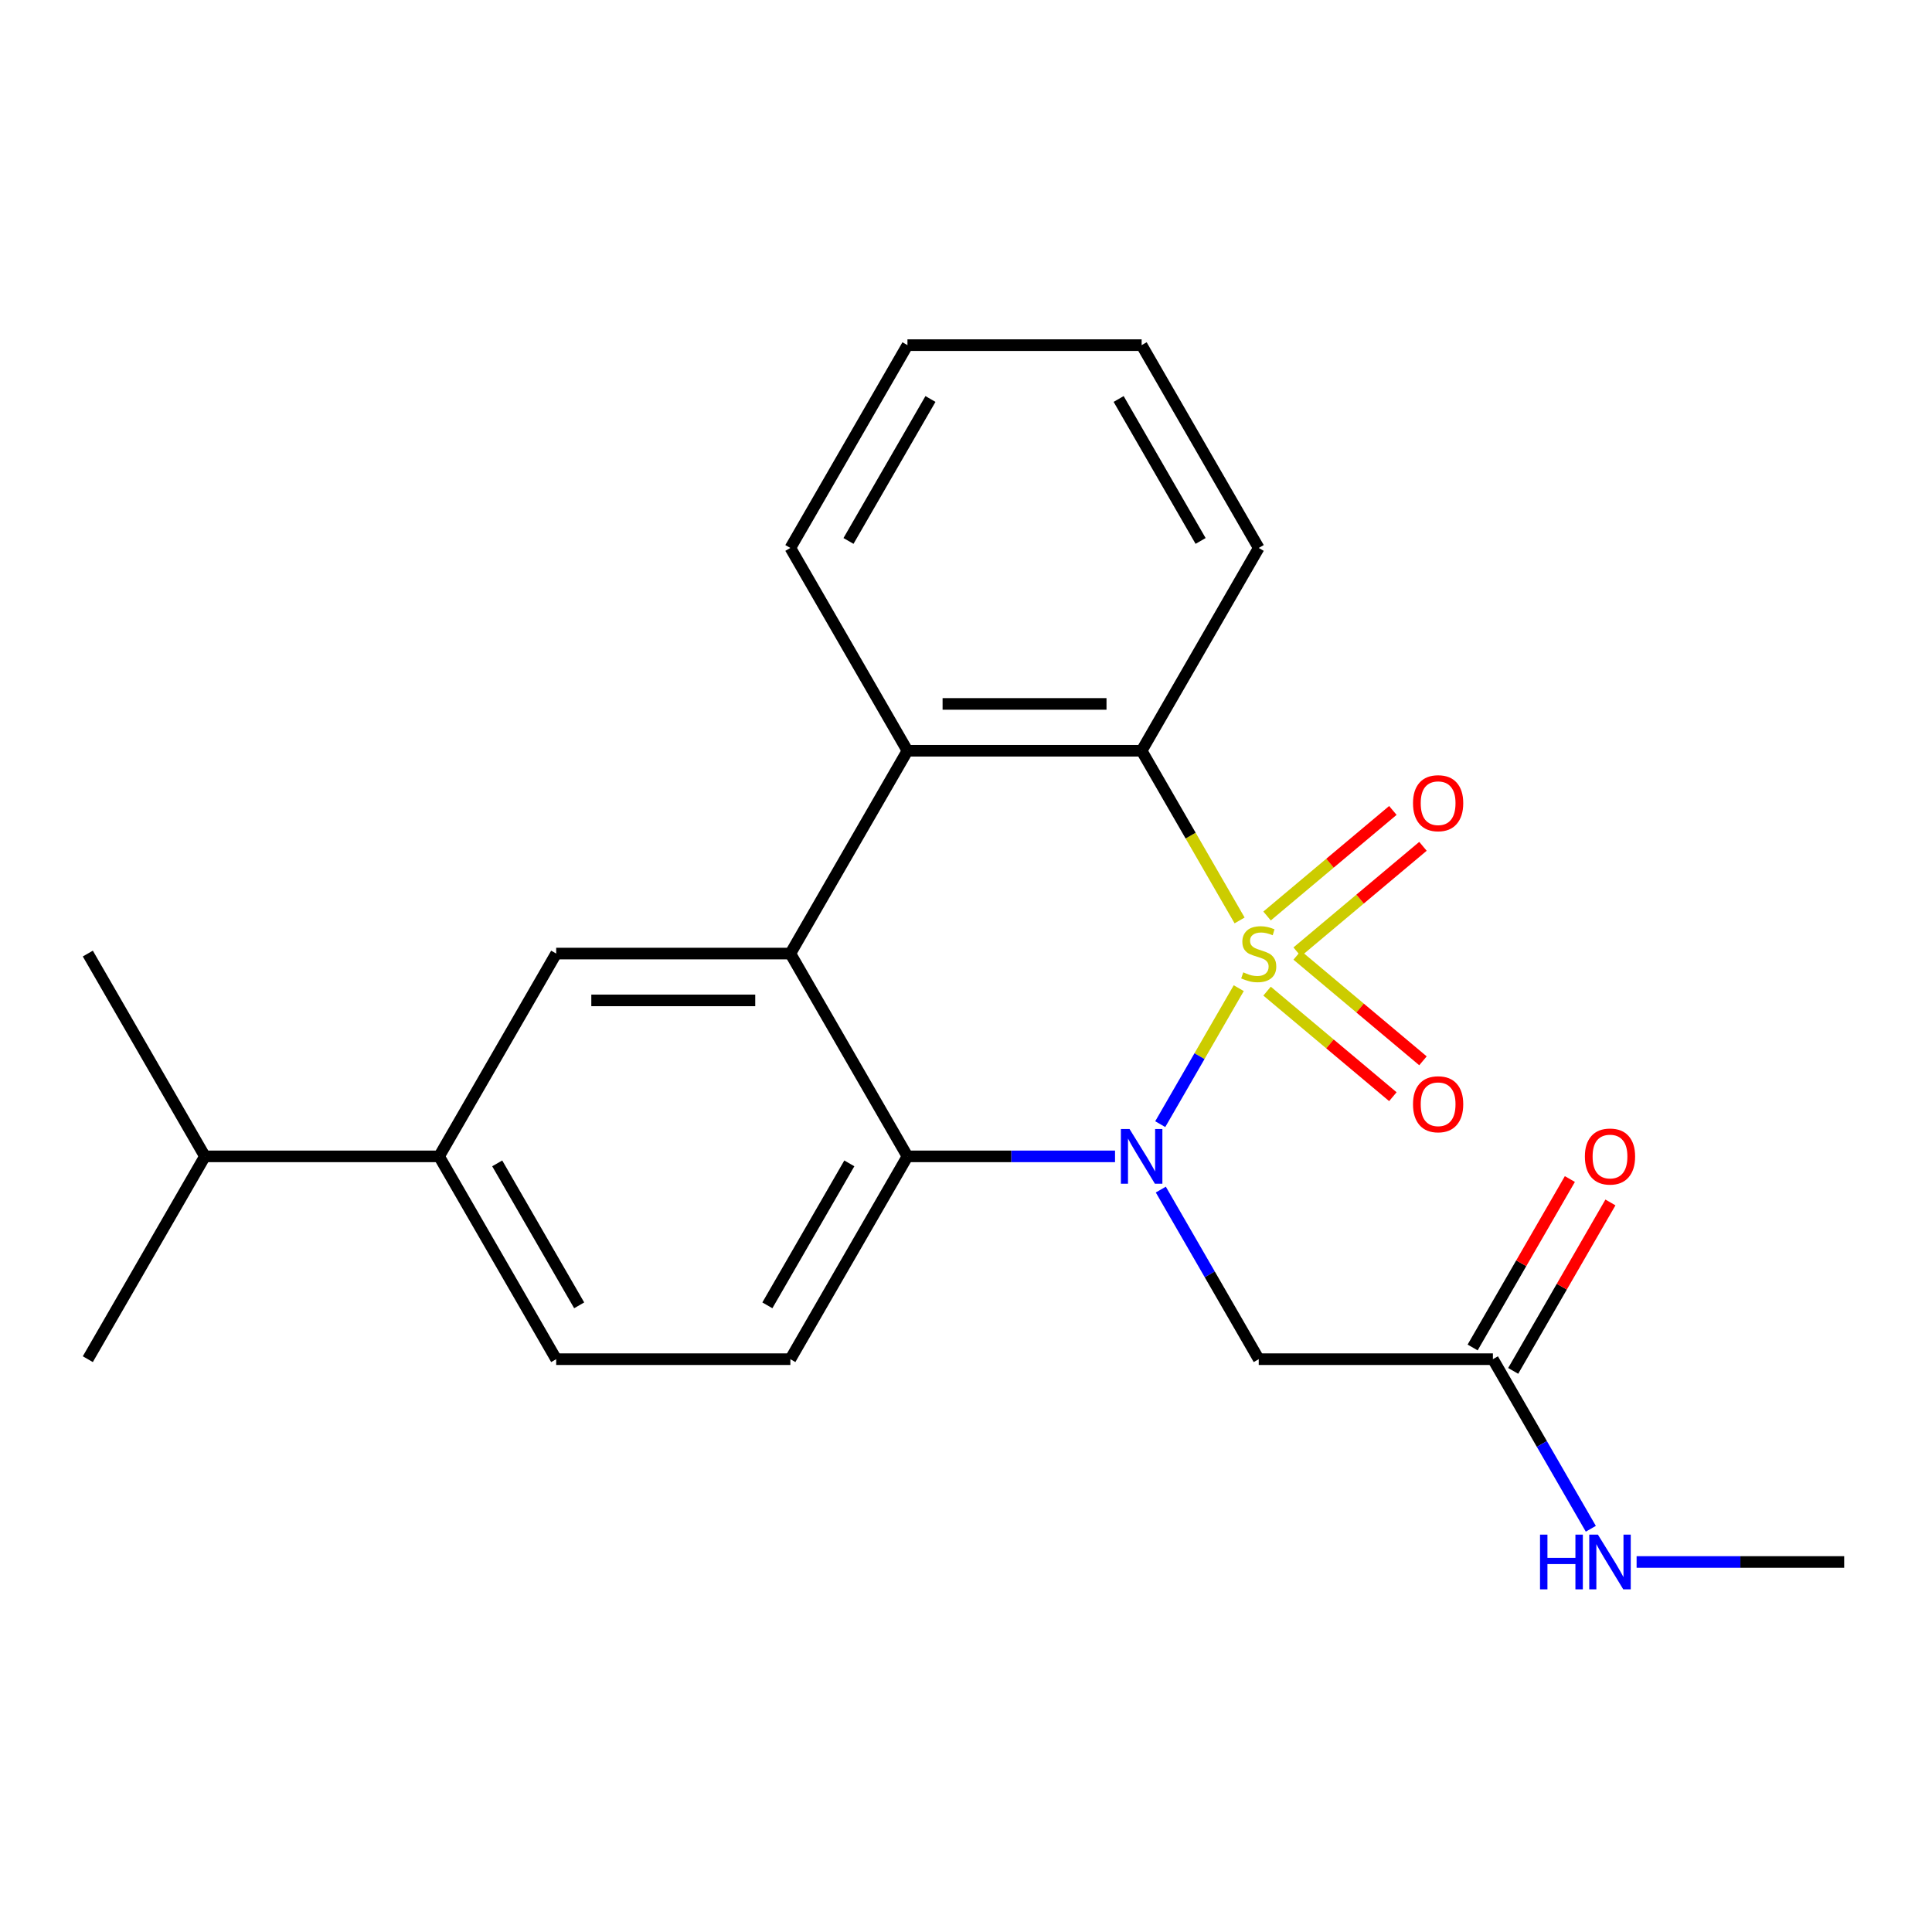 <?xml version='1.0' encoding='iso-8859-1'?>
<svg version='1.1' baseProfile='full'
              xmlns='http://www.w3.org/2000/svg'
                      xmlns:rdkit='http://www.rdkit.org/xml'
                      xmlns:xlink='http://www.w3.org/1999/xlink'
                  xml:space='preserve'
width='1000px' height='1000px' viewBox='0 0 1000 1000'>
<!-- END OF HEADER -->
<rect style='opacity:1.0;fill:#FFFFFF;stroke:none' width='1000' height='1000' x='0' y='0'> </rect>
<path class='bond-0' d='M 641.175,511.474 L 620.855,546.669' style='fill:none;fill-rule:evenodd;stroke:#CCCC00;stroke-width:6px;stroke-linecap:butt;stroke-linejoin:miter;stroke-opacity:1' />
<path class='bond-0' d='M 620.855,546.669 L 600.535,581.863' style='fill:none;fill-rule:evenodd;stroke:#0000FF;stroke-width:6px;stroke-linecap:butt;stroke-linejoin:miter;stroke-opacity:1' />
<path class='bond-1' d='M 641.613,476.413 L 616.261,432.502' style='fill:none;fill-rule:evenodd;stroke:#CCCC00;stroke-width:6px;stroke-linecap:butt;stroke-linejoin:miter;stroke-opacity:1' />
<path class='bond-1' d='M 616.261,432.502 L 590.909,388.591' style='fill:none;fill-rule:evenodd;stroke:#000000;stroke-width:6px;stroke-linecap:butt;stroke-linejoin:miter;stroke-opacity:1' />
<path class='bond-7' d='M 671.417,492.687 L 703.971,465.371' style='fill:none;fill-rule:evenodd;stroke:#CCCC00;stroke-width:6px;stroke-linecap:butt;stroke-linejoin:miter;stroke-opacity:1' />
<path class='bond-7' d='M 703.971,465.371 L 736.525,438.055' style='fill:none;fill-rule:evenodd;stroke:#FF0000;stroke-width:6px;stroke-linecap:butt;stroke-linejoin:miter;stroke-opacity:1' />
<path class='bond-7' d='M 655.834,474.116 L 688.388,446.8' style='fill:none;fill-rule:evenodd;stroke:#CCCC00;stroke-width:6px;stroke-linecap:butt;stroke-linejoin:miter;stroke-opacity:1' />
<path class='bond-7' d='M 688.388,446.8 L 720.943,419.484' style='fill:none;fill-rule:evenodd;stroke:#FF0000;stroke-width:6px;stroke-linecap:butt;stroke-linejoin:miter;stroke-opacity:1' />
<path class='bond-8' d='M 655.834,513.011 L 688.388,540.327' style='fill:none;fill-rule:evenodd;stroke:#CCCC00;stroke-width:6px;stroke-linecap:butt;stroke-linejoin:miter;stroke-opacity:1' />
<path class='bond-8' d='M 688.388,540.327 L 720.943,567.643' style='fill:none;fill-rule:evenodd;stroke:#FF0000;stroke-width:6px;stroke-linecap:butt;stroke-linejoin:miter;stroke-opacity:1' />
<path class='bond-8' d='M 671.417,494.44 L 703.971,521.756' style='fill:none;fill-rule:evenodd;stroke:#CCCC00;stroke-width:6px;stroke-linecap:butt;stroke-linejoin:miter;stroke-opacity:1' />
<path class='bond-8' d='M 703.971,521.756 L 736.525,549.073' style='fill:none;fill-rule:evenodd;stroke:#FF0000;stroke-width:6px;stroke-linecap:butt;stroke-linejoin:miter;stroke-opacity:1' />
<path class='bond-3' d='M 577.139,598.536 L 523.418,598.536' style='fill:none;fill-rule:evenodd;stroke:#0000FF;stroke-width:6px;stroke-linecap:butt;stroke-linejoin:miter;stroke-opacity:1' />
<path class='bond-3' d='M 523.418,598.536 L 469.697,598.536' style='fill:none;fill-rule:evenodd;stroke:#000000;stroke-width:6px;stroke-linecap:butt;stroke-linejoin:miter;stroke-opacity:1' />
<path class='bond-5' d='M 600.834,615.727 L 626.175,659.618' style='fill:none;fill-rule:evenodd;stroke:#0000FF;stroke-width:6px;stroke-linecap:butt;stroke-linejoin:miter;stroke-opacity:1' />
<path class='bond-5' d='M 626.175,659.618 L 651.515,703.509' style='fill:none;fill-rule:evenodd;stroke:#000000;stroke-width:6px;stroke-linecap:butt;stroke-linejoin:miter;stroke-opacity:1' />
<path class='bond-4' d='M 590.909,388.591 L 469.697,388.591' style='fill:none;fill-rule:evenodd;stroke:#000000;stroke-width:6px;stroke-linecap:butt;stroke-linejoin:miter;stroke-opacity:1' />
<path class='bond-4' d='M 572.727,364.348 L 487.879,364.348' style='fill:none;fill-rule:evenodd;stroke:#000000;stroke-width:6px;stroke-linecap:butt;stroke-linejoin:miter;stroke-opacity:1' />
<path class='bond-16' d='M 590.909,388.591 L 651.515,283.618' style='fill:none;fill-rule:evenodd;stroke:#000000;stroke-width:6px;stroke-linecap:butt;stroke-linejoin:miter;stroke-opacity:1' />
<path class='bond-2' d='M 409.091,493.564 L 469.697,388.591' style='fill:none;fill-rule:evenodd;stroke:#000000;stroke-width:6px;stroke-linecap:butt;stroke-linejoin:miter;stroke-opacity:1' />
<path class='bond-6' d='M 409.091,493.564 L 287.879,493.564' style='fill:none;fill-rule:evenodd;stroke:#000000;stroke-width:6px;stroke-linecap:butt;stroke-linejoin:miter;stroke-opacity:1' />
<path class='bond-6' d='M 390.909,517.806 L 306.061,517.806' style='fill:none;fill-rule:evenodd;stroke:#000000;stroke-width:6px;stroke-linecap:butt;stroke-linejoin:miter;stroke-opacity:1' />
<path class='bond-23' d='M 409.091,493.564 L 469.697,598.536' style='fill:none;fill-rule:evenodd;stroke:#000000;stroke-width:6px;stroke-linecap:butt;stroke-linejoin:miter;stroke-opacity:1' />
<path class='bond-10' d='M 469.697,598.536 L 409.091,703.509' style='fill:none;fill-rule:evenodd;stroke:#000000;stroke-width:6px;stroke-linecap:butt;stroke-linejoin:miter;stroke-opacity:1' />
<path class='bond-10' d='M 439.612,602.161 L 397.187,675.642' style='fill:none;fill-rule:evenodd;stroke:#000000;stroke-width:6px;stroke-linecap:butt;stroke-linejoin:miter;stroke-opacity:1' />
<path class='bond-17' d='M 469.697,388.591 L 409.091,283.618' style='fill:none;fill-rule:evenodd;stroke:#000000;stroke-width:6px;stroke-linecap:butt;stroke-linejoin:miter;stroke-opacity:1' />
<path class='bond-9' d='M 651.515,703.509 L 772.727,703.509' style='fill:none;fill-rule:evenodd;stroke:#000000;stroke-width:6px;stroke-linecap:butt;stroke-linejoin:miter;stroke-opacity:1' />
<path class='bond-11' d='M 287.879,493.564 L 227.273,598.536' style='fill:none;fill-rule:evenodd;stroke:#000000;stroke-width:6px;stroke-linecap:butt;stroke-linejoin:miter;stroke-opacity:1' />
<path class='bond-13' d='M 783.225,709.57 L 808.392,665.979' style='fill:none;fill-rule:evenodd;stroke:#000000;stroke-width:6px;stroke-linecap:butt;stroke-linejoin:miter;stroke-opacity:1' />
<path class='bond-13' d='M 808.392,665.979 L 833.559,622.387' style='fill:none;fill-rule:evenodd;stroke:#FF0000;stroke-width:6px;stroke-linecap:butt;stroke-linejoin:miter;stroke-opacity:1' />
<path class='bond-13' d='M 762.23,697.449 L 787.397,653.857' style='fill:none;fill-rule:evenodd;stroke:#000000;stroke-width:6px;stroke-linecap:butt;stroke-linejoin:miter;stroke-opacity:1' />
<path class='bond-13' d='M 787.397,653.857 L 812.565,610.266' style='fill:none;fill-rule:evenodd;stroke:#FF0000;stroke-width:6px;stroke-linecap:butt;stroke-linejoin:miter;stroke-opacity:1' />
<path class='bond-14' d='M 772.727,703.509 L 798.068,747.4' style='fill:none;fill-rule:evenodd;stroke:#000000;stroke-width:6px;stroke-linecap:butt;stroke-linejoin:miter;stroke-opacity:1' />
<path class='bond-14' d='M 798.068,747.4 L 823.409,791.292' style='fill:none;fill-rule:evenodd;stroke:#0000FF;stroke-width:6px;stroke-linecap:butt;stroke-linejoin:miter;stroke-opacity:1' />
<path class='bond-12' d='M 409.091,703.509 L 287.879,703.509' style='fill:none;fill-rule:evenodd;stroke:#000000;stroke-width:6px;stroke-linecap:butt;stroke-linejoin:miter;stroke-opacity:1' />
<path class='bond-15' d='M 227.273,598.536 L 106.061,598.536' style='fill:none;fill-rule:evenodd;stroke:#000000;stroke-width:6px;stroke-linecap:butt;stroke-linejoin:miter;stroke-opacity:1' />
<path class='bond-25' d='M 227.273,598.536 L 287.879,703.509' style='fill:none;fill-rule:evenodd;stroke:#000000;stroke-width:6px;stroke-linecap:butt;stroke-linejoin:miter;stroke-opacity:1' />
<path class='bond-25' d='M 257.358,602.161 L 299.782,675.642' style='fill:none;fill-rule:evenodd;stroke:#000000;stroke-width:6px;stroke-linecap:butt;stroke-linejoin:miter;stroke-opacity:1' />
<path class='bond-18' d='M 847.104,808.482 L 900.825,808.482' style='fill:none;fill-rule:evenodd;stroke:#0000FF;stroke-width:6px;stroke-linecap:butt;stroke-linejoin:miter;stroke-opacity:1' />
<path class='bond-18' d='M 900.825,808.482 L 954.545,808.482' style='fill:none;fill-rule:evenodd;stroke:#000000;stroke-width:6px;stroke-linecap:butt;stroke-linejoin:miter;stroke-opacity:1' />
<path class='bond-19' d='M 106.061,598.536 L 45.455,493.564' style='fill:none;fill-rule:evenodd;stroke:#000000;stroke-width:6px;stroke-linecap:butt;stroke-linejoin:miter;stroke-opacity:1' />
<path class='bond-20' d='M 106.061,598.536 L 45.455,703.509' style='fill:none;fill-rule:evenodd;stroke:#000000;stroke-width:6px;stroke-linecap:butt;stroke-linejoin:miter;stroke-opacity:1' />
<path class='bond-21' d='M 651.515,283.618 L 590.909,178.645' style='fill:none;fill-rule:evenodd;stroke:#000000;stroke-width:6px;stroke-linecap:butt;stroke-linejoin:miter;stroke-opacity:1' />
<path class='bond-21' d='M 621.43,279.993 L 579.005,206.512' style='fill:none;fill-rule:evenodd;stroke:#000000;stroke-width:6px;stroke-linecap:butt;stroke-linejoin:miter;stroke-opacity:1' />
<path class='bond-24' d='M 409.091,283.618 L 469.697,178.645' style='fill:none;fill-rule:evenodd;stroke:#000000;stroke-width:6px;stroke-linecap:butt;stroke-linejoin:miter;stroke-opacity:1' />
<path class='bond-24' d='M 439.176,279.993 L 481.601,206.512' style='fill:none;fill-rule:evenodd;stroke:#000000;stroke-width:6px;stroke-linecap:butt;stroke-linejoin:miter;stroke-opacity:1' />
<path class='bond-22' d='M 590.909,178.645 L 469.697,178.645' style='fill:none;fill-rule:evenodd;stroke:#000000;stroke-width:6px;stroke-linecap:butt;stroke-linejoin:miter;stroke-opacity:1' />
<path  class='atom-0' d='M 643.515 503.284
Q 643.835 503.404, 645.155 503.964
Q 646.475 504.524, 647.915 504.884
Q 649.395 505.204, 650.835 505.204
Q 653.515 505.204, 655.075 503.924
Q 656.635 502.604, 656.635 500.324
Q 656.635 498.764, 655.835 497.804
Q 655.075 496.844, 653.875 496.324
Q 652.675 495.804, 650.675 495.204
Q 648.155 494.444, 646.635 493.724
Q 645.155 493.004, 644.075 491.484
Q 643.035 489.964, 643.035 487.404
Q 643.035 483.844, 645.435 481.644
Q 647.875 479.444, 652.675 479.444
Q 655.955 479.444, 659.675 481.004
L 658.755 484.084
Q 655.355 482.684, 652.795 482.684
Q 650.035 482.684, 648.515 483.844
Q 646.995 484.964, 647.035 486.924
Q 647.035 488.444, 647.795 489.364
Q 648.595 490.284, 649.715 490.804
Q 650.875 491.324, 652.795 491.924
Q 655.355 492.724, 656.875 493.524
Q 658.395 494.324, 659.475 495.964
Q 660.595 497.564, 660.595 500.324
Q 660.595 504.244, 657.955 506.364
Q 655.355 508.444, 650.995 508.444
Q 648.475 508.444, 646.555 507.884
Q 644.675 507.364, 642.435 506.444
L 643.515 503.284
' fill='#CCCC00'/>
<path  class='atom-1' d='M 584.649 584.376
L 593.929 599.376
Q 594.849 600.856, 596.329 603.536
Q 597.809 606.216, 597.889 606.376
L 597.889 584.376
L 601.649 584.376
L 601.649 612.696
L 597.769 612.696
L 587.809 596.296
Q 586.649 594.376, 585.409 592.176
Q 584.209 589.976, 583.849 589.296
L 583.849 612.696
L 580.169 612.696
L 580.169 584.376
L 584.649 584.376
' fill='#0000FF'/>
<path  class='atom-8' d='M 731.369 415.73
Q 731.369 408.93, 734.729 405.13
Q 738.089 401.33, 744.369 401.33
Q 750.649 401.33, 754.009 405.13
Q 757.369 408.93, 757.369 415.73
Q 757.369 422.61, 753.969 426.53
Q 750.569 430.41, 744.369 430.41
Q 738.129 430.41, 734.729 426.53
Q 731.369 422.65, 731.369 415.73
M 744.369 427.21
Q 748.689 427.21, 751.009 424.33
Q 753.369 421.41, 753.369 415.73
Q 753.369 410.17, 751.009 407.37
Q 748.689 404.53, 744.369 404.53
Q 740.049 404.53, 737.689 407.33
Q 735.369 410.13, 735.369 415.73
Q 735.369 421.45, 737.689 424.33
Q 740.049 427.21, 744.369 427.21
' fill='#FF0000'/>
<path  class='atom-9' d='M 731.369 571.557
Q 731.369 564.757, 734.729 560.957
Q 738.089 557.157, 744.369 557.157
Q 750.649 557.157, 754.009 560.957
Q 757.369 564.757, 757.369 571.557
Q 757.369 578.437, 753.969 582.357
Q 750.569 586.237, 744.369 586.237
Q 738.129 586.237, 734.729 582.357
Q 731.369 578.477, 731.369 571.557
M 744.369 583.037
Q 748.689 583.037, 751.009 580.157
Q 753.369 577.237, 753.369 571.557
Q 753.369 565.997, 751.009 563.197
Q 748.689 560.357, 744.369 560.357
Q 740.049 560.357, 737.689 563.157
Q 735.369 565.957, 735.369 571.557
Q 735.369 577.277, 737.689 580.157
Q 740.049 583.037, 744.369 583.037
' fill='#FF0000'/>
<path  class='atom-14' d='M 820.333 598.616
Q 820.333 591.816, 823.693 588.016
Q 827.053 584.216, 833.333 584.216
Q 839.613 584.216, 842.973 588.016
Q 846.333 591.816, 846.333 598.616
Q 846.333 605.496, 842.933 609.416
Q 839.533 613.296, 833.333 613.296
Q 827.093 613.296, 823.693 609.416
Q 820.333 605.536, 820.333 598.616
M 833.333 610.096
Q 837.653 610.096, 839.973 607.216
Q 842.333 604.296, 842.333 598.616
Q 842.333 593.056, 839.973 590.256
Q 837.653 587.416, 833.333 587.416
Q 829.013 587.416, 826.653 590.216
Q 824.333 593.016, 824.333 598.616
Q 824.333 604.336, 826.653 607.216
Q 829.013 610.096, 833.333 610.096
' fill='#FF0000'/>
<path  class='atom-15' d='M 797.113 794.322
L 800.953 794.322
L 800.953 806.362
L 815.433 806.362
L 815.433 794.322
L 819.273 794.322
L 819.273 822.642
L 815.433 822.642
L 815.433 809.562
L 800.953 809.562
L 800.953 822.642
L 797.113 822.642
L 797.113 794.322
' fill='#0000FF'/>
<path  class='atom-15' d='M 827.073 794.322
L 836.353 809.322
Q 837.273 810.802, 838.753 813.482
Q 840.233 816.162, 840.313 816.322
L 840.313 794.322
L 844.073 794.322
L 844.073 822.642
L 840.193 822.642
L 830.233 806.242
Q 829.073 804.322, 827.833 802.122
Q 826.633 799.922, 826.273 799.242
L 826.273 822.642
L 822.593 822.642
L 822.593 794.322
L 827.073 794.322
' fill='#0000FF'/>
</svg>
